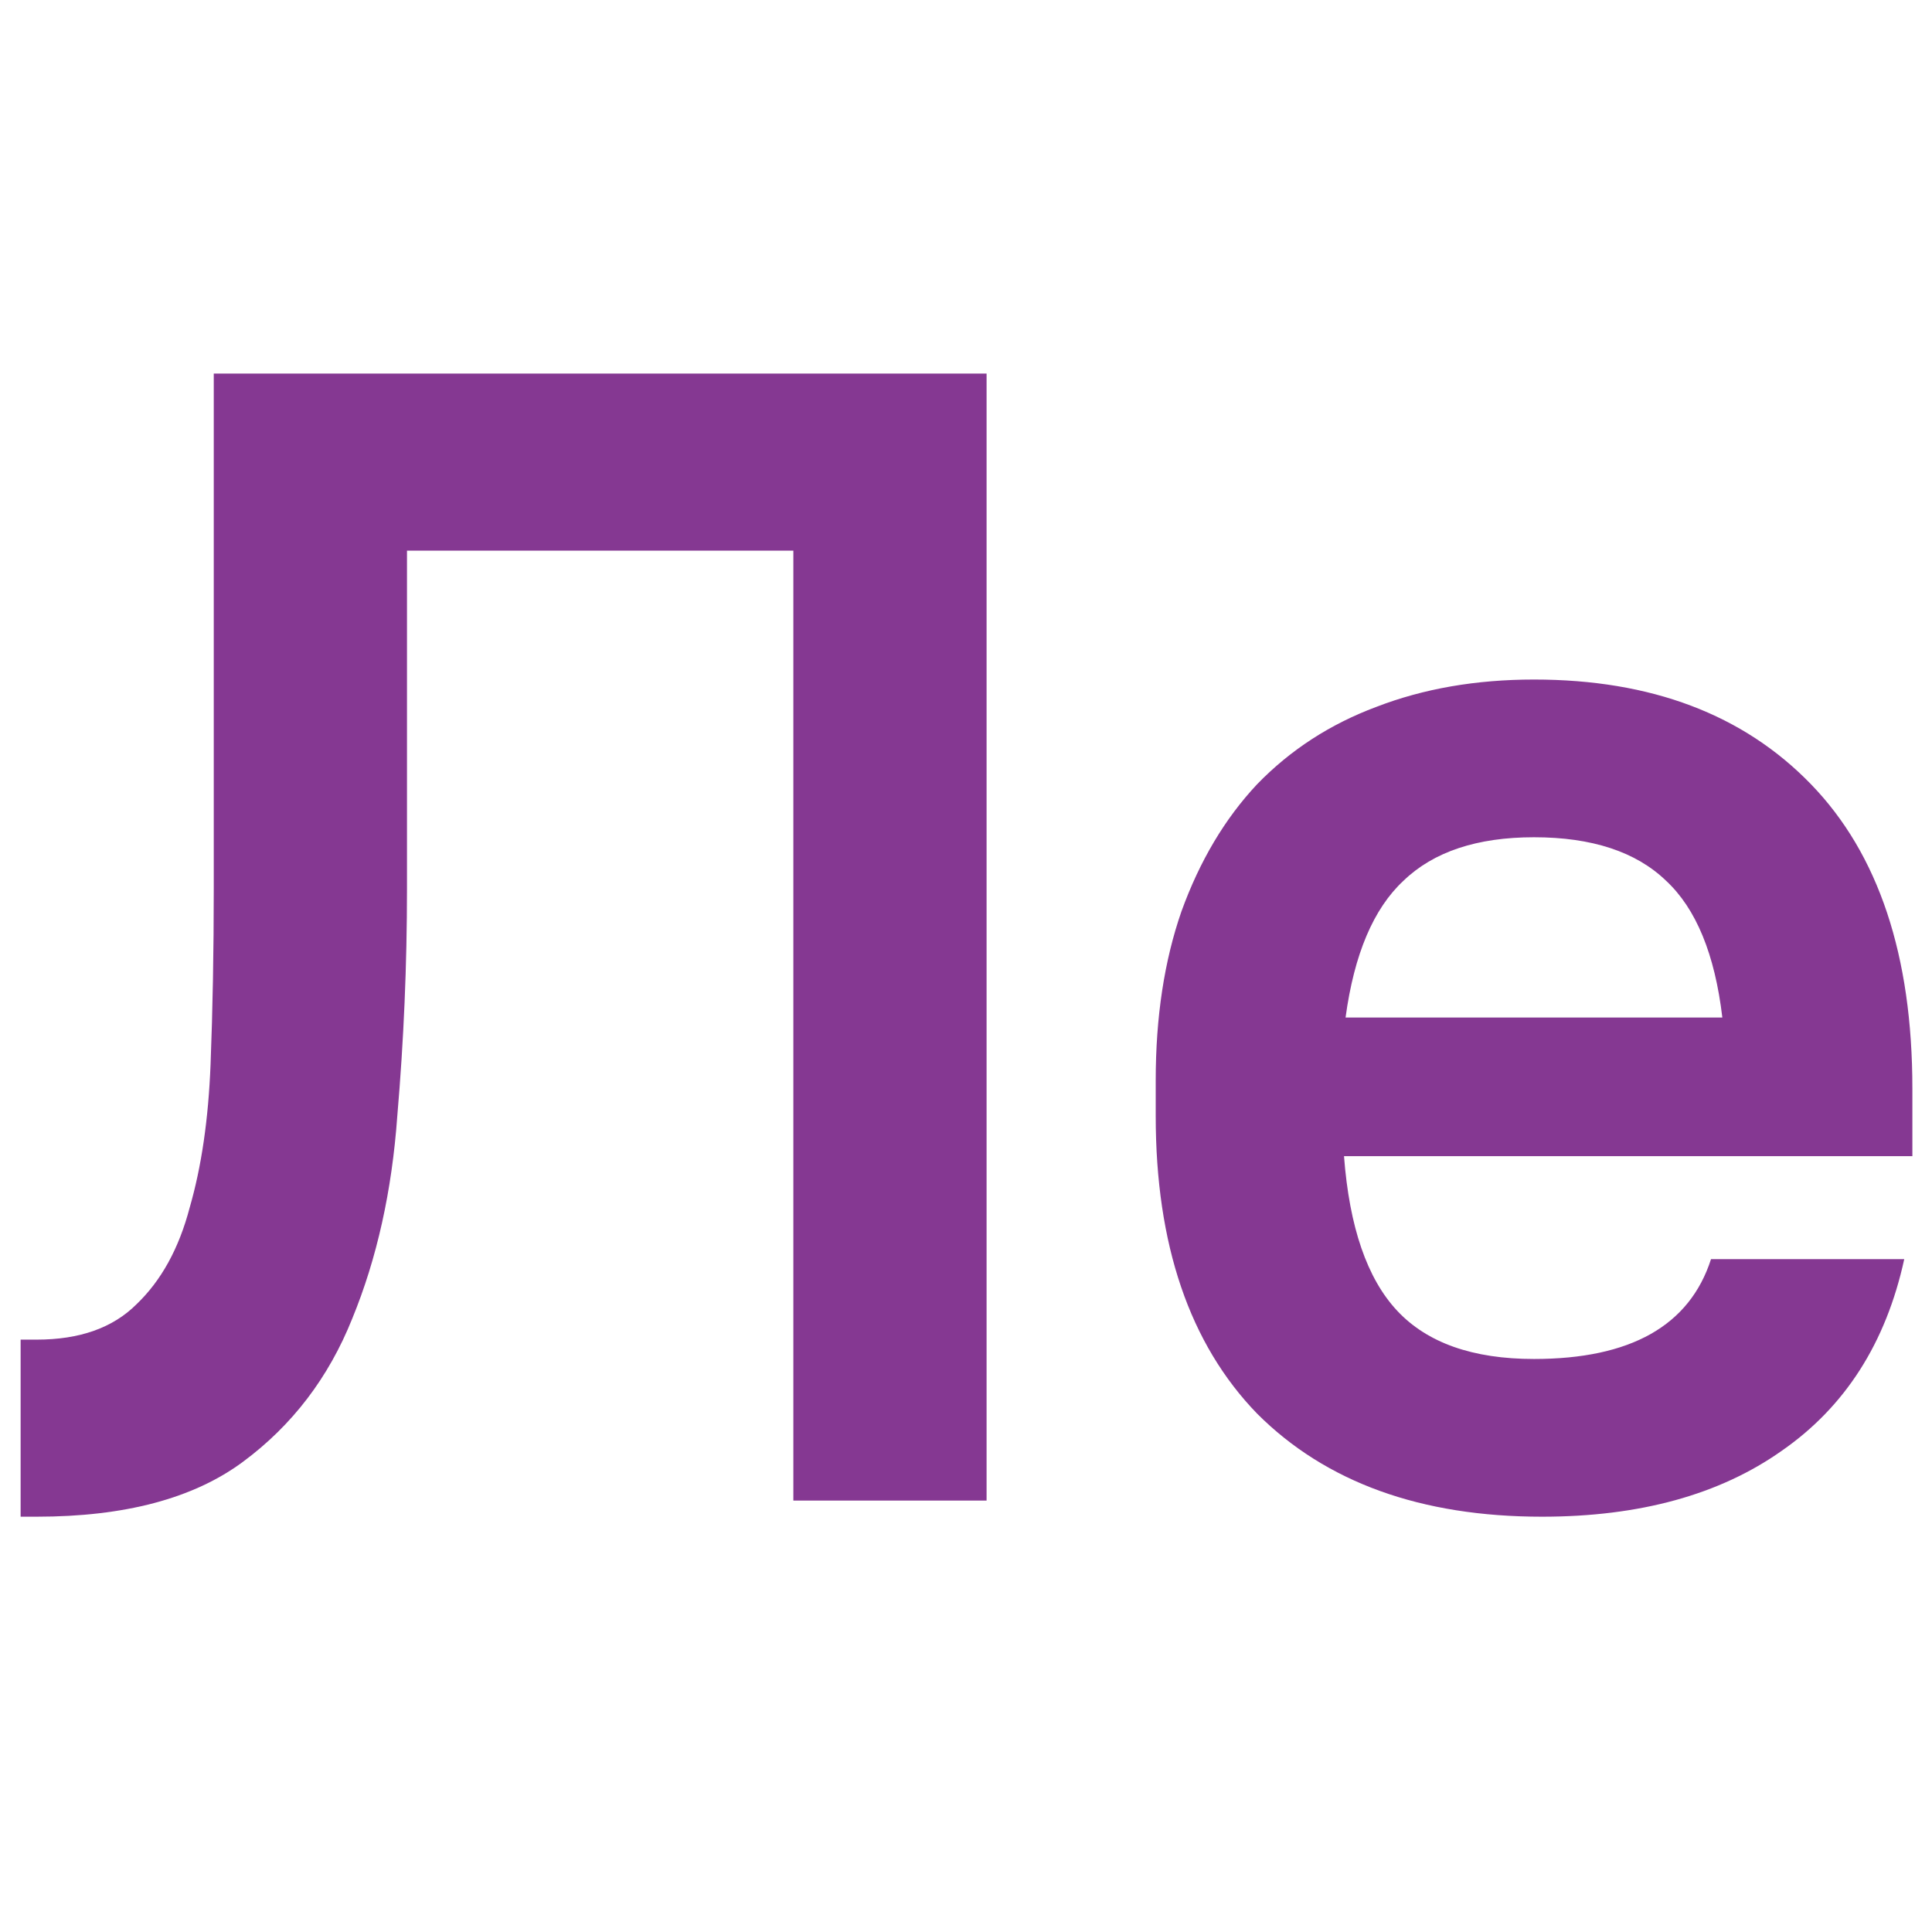 <?xml version="1.0" encoding="UTF-8" standalone="no"?>
<!-- Created with Inkscape (http://www.inkscape.org/) -->

<svg
   width="80"
   height="80"
   viewBox="0 0 21.167 21.167"
   version="1.1"
   id="svg5"
   inkscape:version="1.1 (c4e8f9e, 2021-05-24)"
   sodipodi:docname="le.svg"
   xmlns:inkscape="http://www.inkscape.org/namespaces/inkscape"
   xmlns:sodipodi="http://sodipodi.sourceforge.net/DTD/sodipodi-0.dtd"
   xmlns="http://www.w3.org/2000/svg"
   xmlns:svg="http://www.w3.org/2000/svg">
  <sodipodi:namedview
     id="namedview7"
     pagecolor="#ffffff"
     bordercolor="#111111"
     borderopacity="1"
     inkscape:showpageshadow="0"
     inkscape:pageopacity="0"
     inkscape:pagecheckerboard="1"
     inkscape:deskcolor="#d1d1d1"
     inkscape:document-units="mm"
     showgrid="false"
     inkscape:zoom="4.2107705"
     inkscape:cx="70.770896"
     inkscape:cy="62.933851"
     inkscape:window-width="1366"
     inkscape:window-height="698"
     inkscape:window-x="0"
     inkscape:window-y="0"
     inkscape:window-maximized="1"
     inkscape:current-layer="layer1"
     inkscape:pageshadow="0"
     width="80px" />
  <defs
     id="defs2" />
  <g
     inkscape:label="Layer 1"
     inkscape:groupmode="layer"
     id="layer1">
    <g
       aria-label="Ле"
       id="text2538"
       style="font-weight:bold;font-size:17.639px;line-height:0px;font-family:'PT Root UI';-inkscape-font-specification:'PT Root UI Bold';letter-spacing:0px;word-spacing:0px;stroke-width:0.265;fill:#853892;fill-opacity:1">
      <path
         d="m 0.226,14.677 h 0.176 q 0.706,0 1.094,-0.388 0.406,-0.388 0.582,-1.058 0.194,-0.67 0.229,-1.57 0.035,-0.9 0.035,-1.923 V 4.093 H 10.809 V 16.44 H 8.692 V 6.033 H 4.459 v 3.704 q 0,1.252 -0.106,2.487 -0.088,1.235 -0.494,2.223 -0.388,0.97 -1.199,1.57 -0.811,0.6 -2.258,0.6 H 0.226 Z"
         style="fill:#853892;fill-opacity:1"
         id="path4545" />
      <path
         d="m 16.895,16.617 q -1.993,0 -3.122,-1.129 -1.111,-1.147 -1.111,-3.263 v -0.388 q 0,-1.041 0.282,-1.852 0.3,-0.829 0.829,-1.393 0.547,-0.564 1.305,-0.847 0.776,-0.3 1.729,-0.3 1.923,0 3.034,1.147 1.111,1.147 1.111,3.334 v 0.741 H 14.725 q 0.088,1.164 0.582,1.693 0.494,0.529 1.499,0.529 1.588,0 1.94,-1.094 h 2.117 q -0.3,1.376 -1.341,2.099 -1.023,0.723 -2.628,0.723 z M 16.806,9.173 q -0.935,0 -1.429,0.476 -0.494,0.459 -0.635,1.499 h 4.128 Q 18.747,10.108 18.253,9.649 17.759,9.173 16.806,9.173 Z"
         style="fill:#853892;fill-opacity:1"
         id="path4547" />
    </g>
  </g>
</svg>
